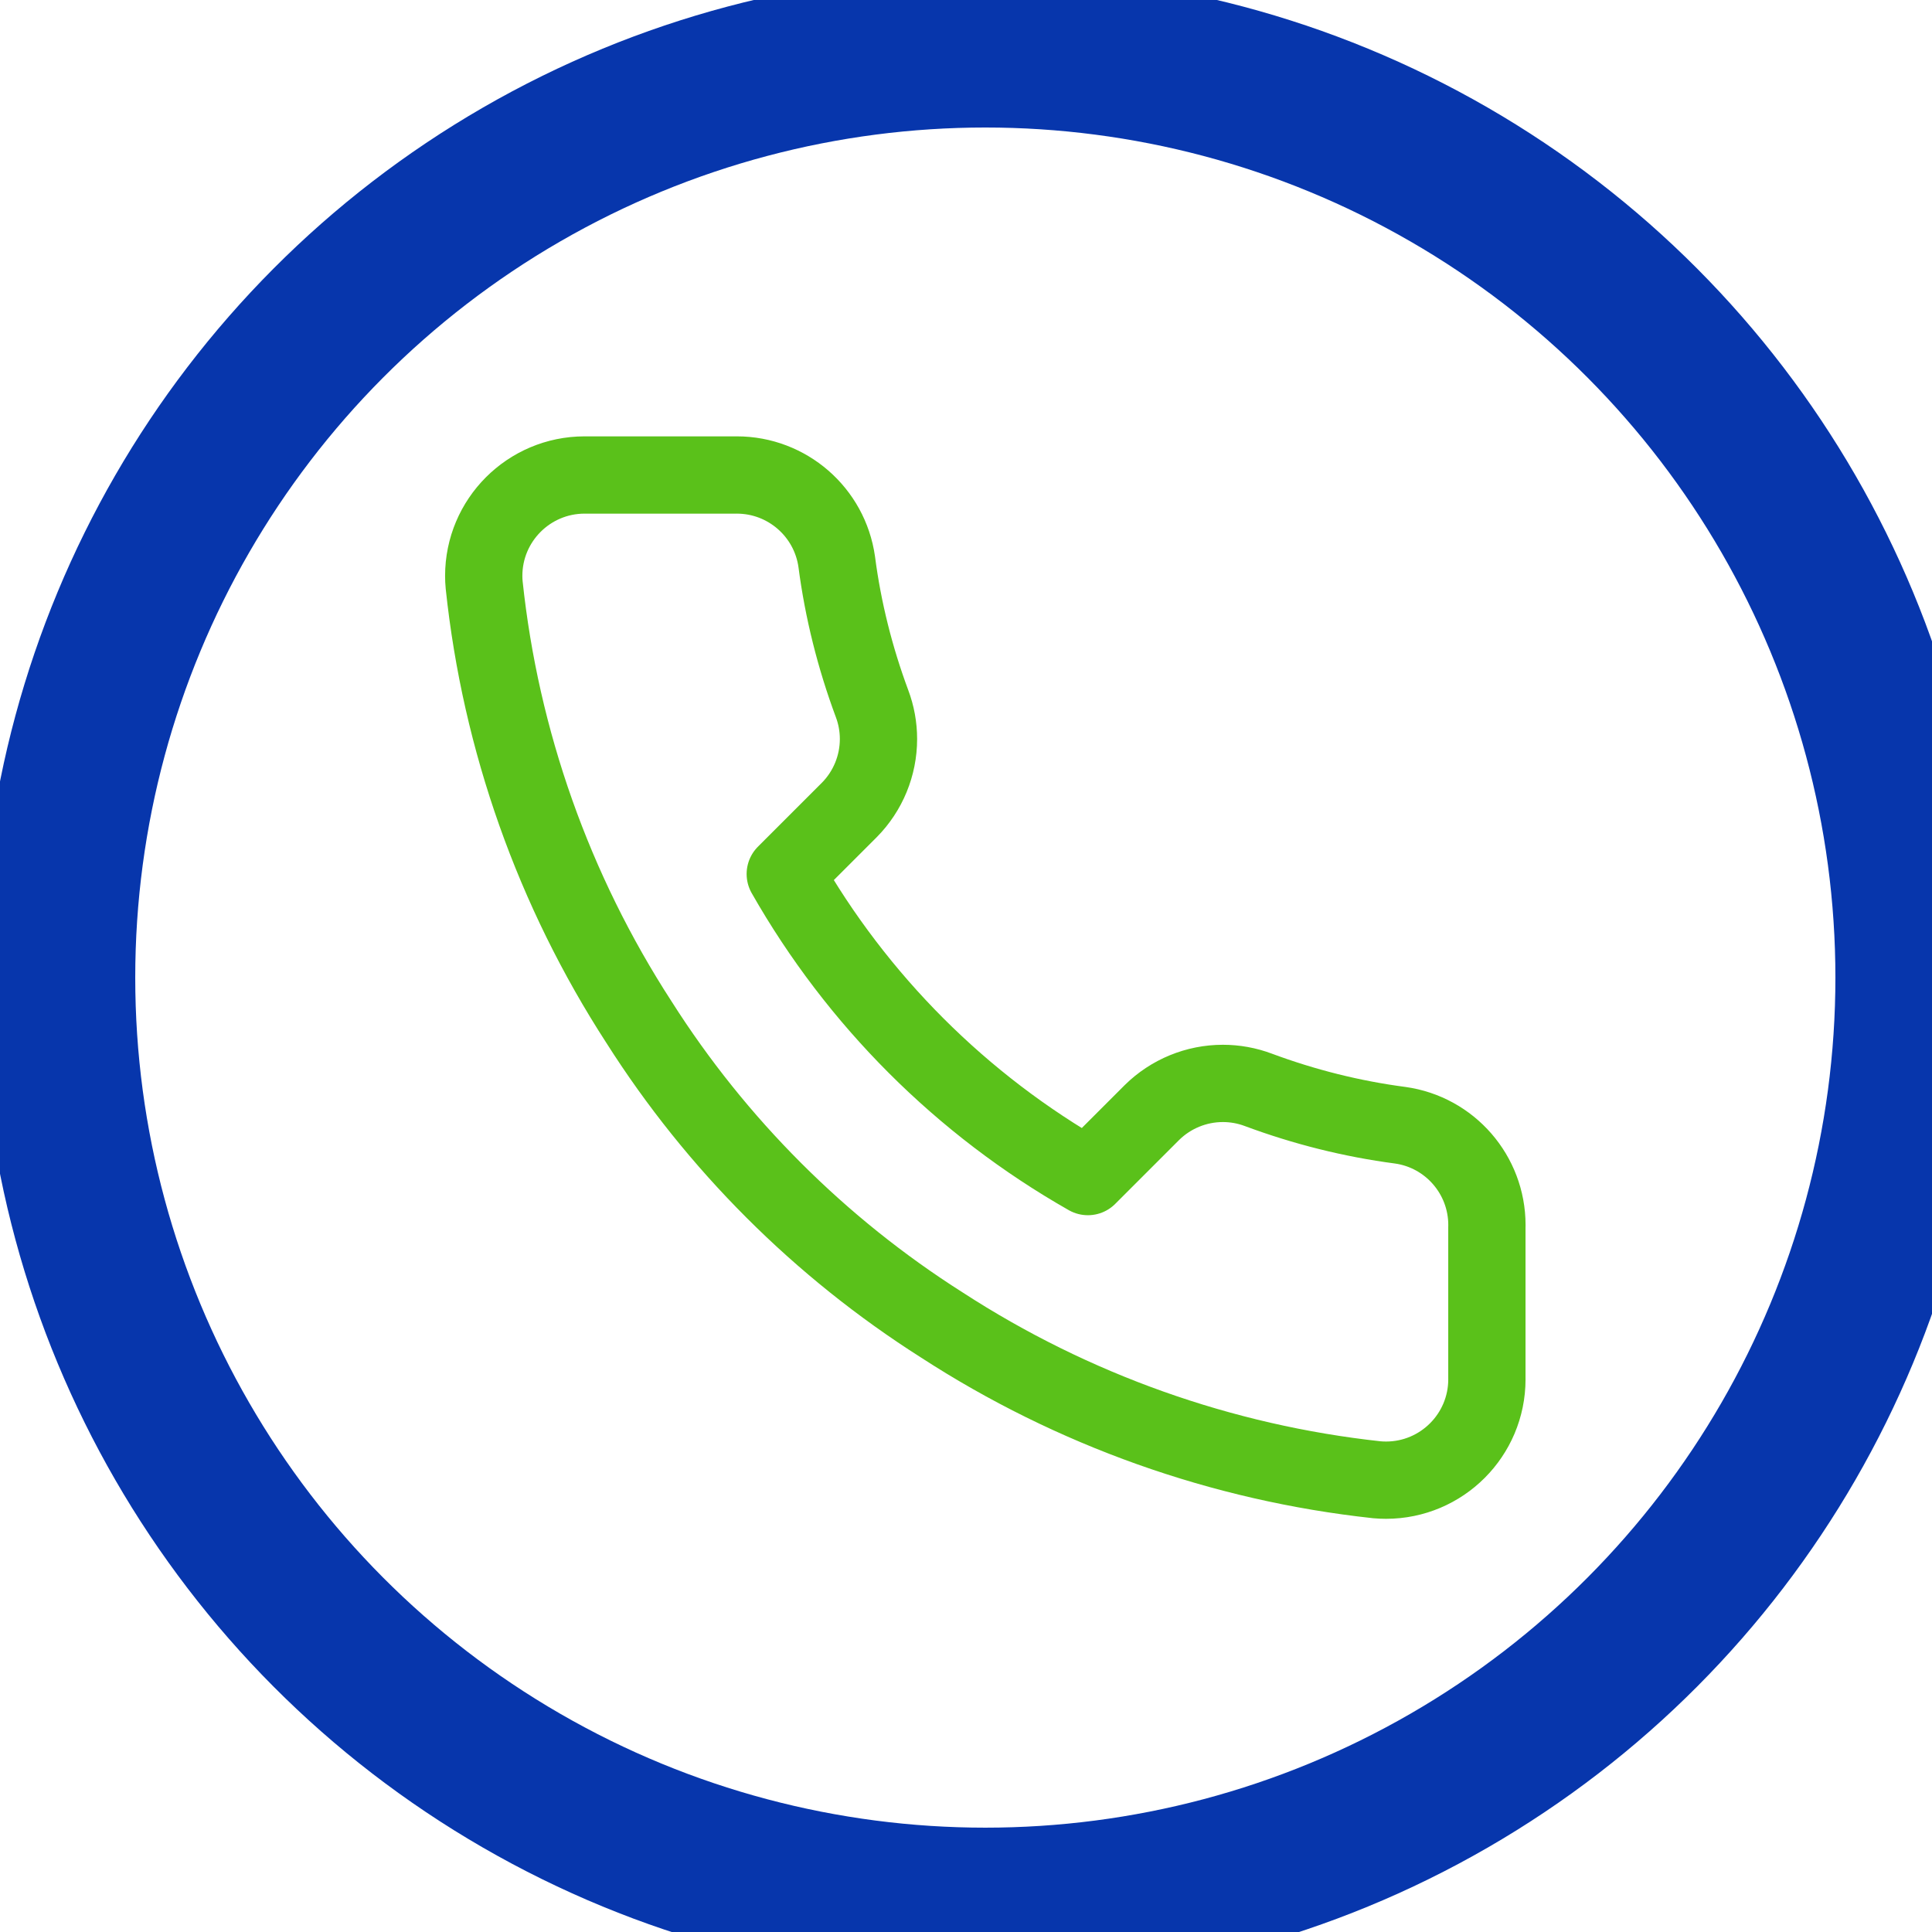<?xml version="1.0" encoding="UTF-8"?>
<!DOCTYPE svg PUBLIC "-//W3C//DTD SVG 1.1//EN" "http://www.w3.org/Graphics/SVG/1.1/DTD/svg11.dtd">
<!-- Creator: CorelDRAW -->
<svg xmlns="http://www.w3.org/2000/svg" xml:space="preserve" width="42.333mm" height="42.333mm" version="1.1" style="shape-rendering:geometricPrecision; text-rendering:geometricPrecision; image-rendering:optimizeQuality; fill-rule:evenodd; clip-rule:evenodd"
viewBox="0 0 4233.32 4233.32"
 xmlns:xlink="http://www.w3.org/1999/xlink"
 xmlns:xodm="http://www.corel.com/coreldraw/odm/2003">
 <defs>
  <style type="text/css">
   <![CDATA[
    .str0 {stroke:#0736AC;stroke-width:338.67;stroke-miterlimit:22.926}
    .str1 {stroke:#5AC11A;stroke-width:169.33;stroke-linecap:round;stroke-linejoin:round;stroke-miterlimit:22.926}
    .fil0 {fill:none}
   ]]>
  </style>
 </defs>
 <g id="Capa_x0020_1">
  <ellipse class="fil0 str0" cx="2159" cy="2142.05" rx="2032" ry="2031.99"/>
  <path class="fil0 str1" d="M3257.99 2689.86l0 331.59c0.04,0.2 0.04,0.5 0.04,0.79 0,122.06 -99,221.06 -221.06,221.06 -6.64,0 -13.28,-0.29 -19.88,-0.88 -339.99,-36.88 -667.11,-153.3 -953.83,-339.44 -266.76,-169.39 -493.59,-396.21 -663.02,-663.02 -186.89,-288.23 -303.31,-616.93 -339.36,-958.17 -0.67,-6.65 -0.96,-13.29 -0.96,-19.93 0,-121.98 98.88,-220.93 220.85,-221.06l331.55 0.04c0.71,-0.04 1.5,-0.04 2.21,-0.04 110.12,0 203.48,81.12 218.89,190.15 13.75,105.81 40.1,210.45 77.32,310.62 9.36,24.77 14.16,51.13 14.16,77.7 0,58.19 -22.97,114.08 -63.87,155.43l-140.39 140.36c157.31,276.57 386.56,505.82 663.09,663.01l140.36 -140.35c41.4,-40.82 97.29,-63.79 155.48,-63.79 26.56,0 52.92,4.8 77.78,14.16 100.09,37.22 204.73,63.58 310.58,77.45 109.02,15.2 190.15,108.61 190.15,218.76 0,1.8 -0.05,3.72 -0.09,5.47l0 0.09z"/>
 </g>
</svg>
